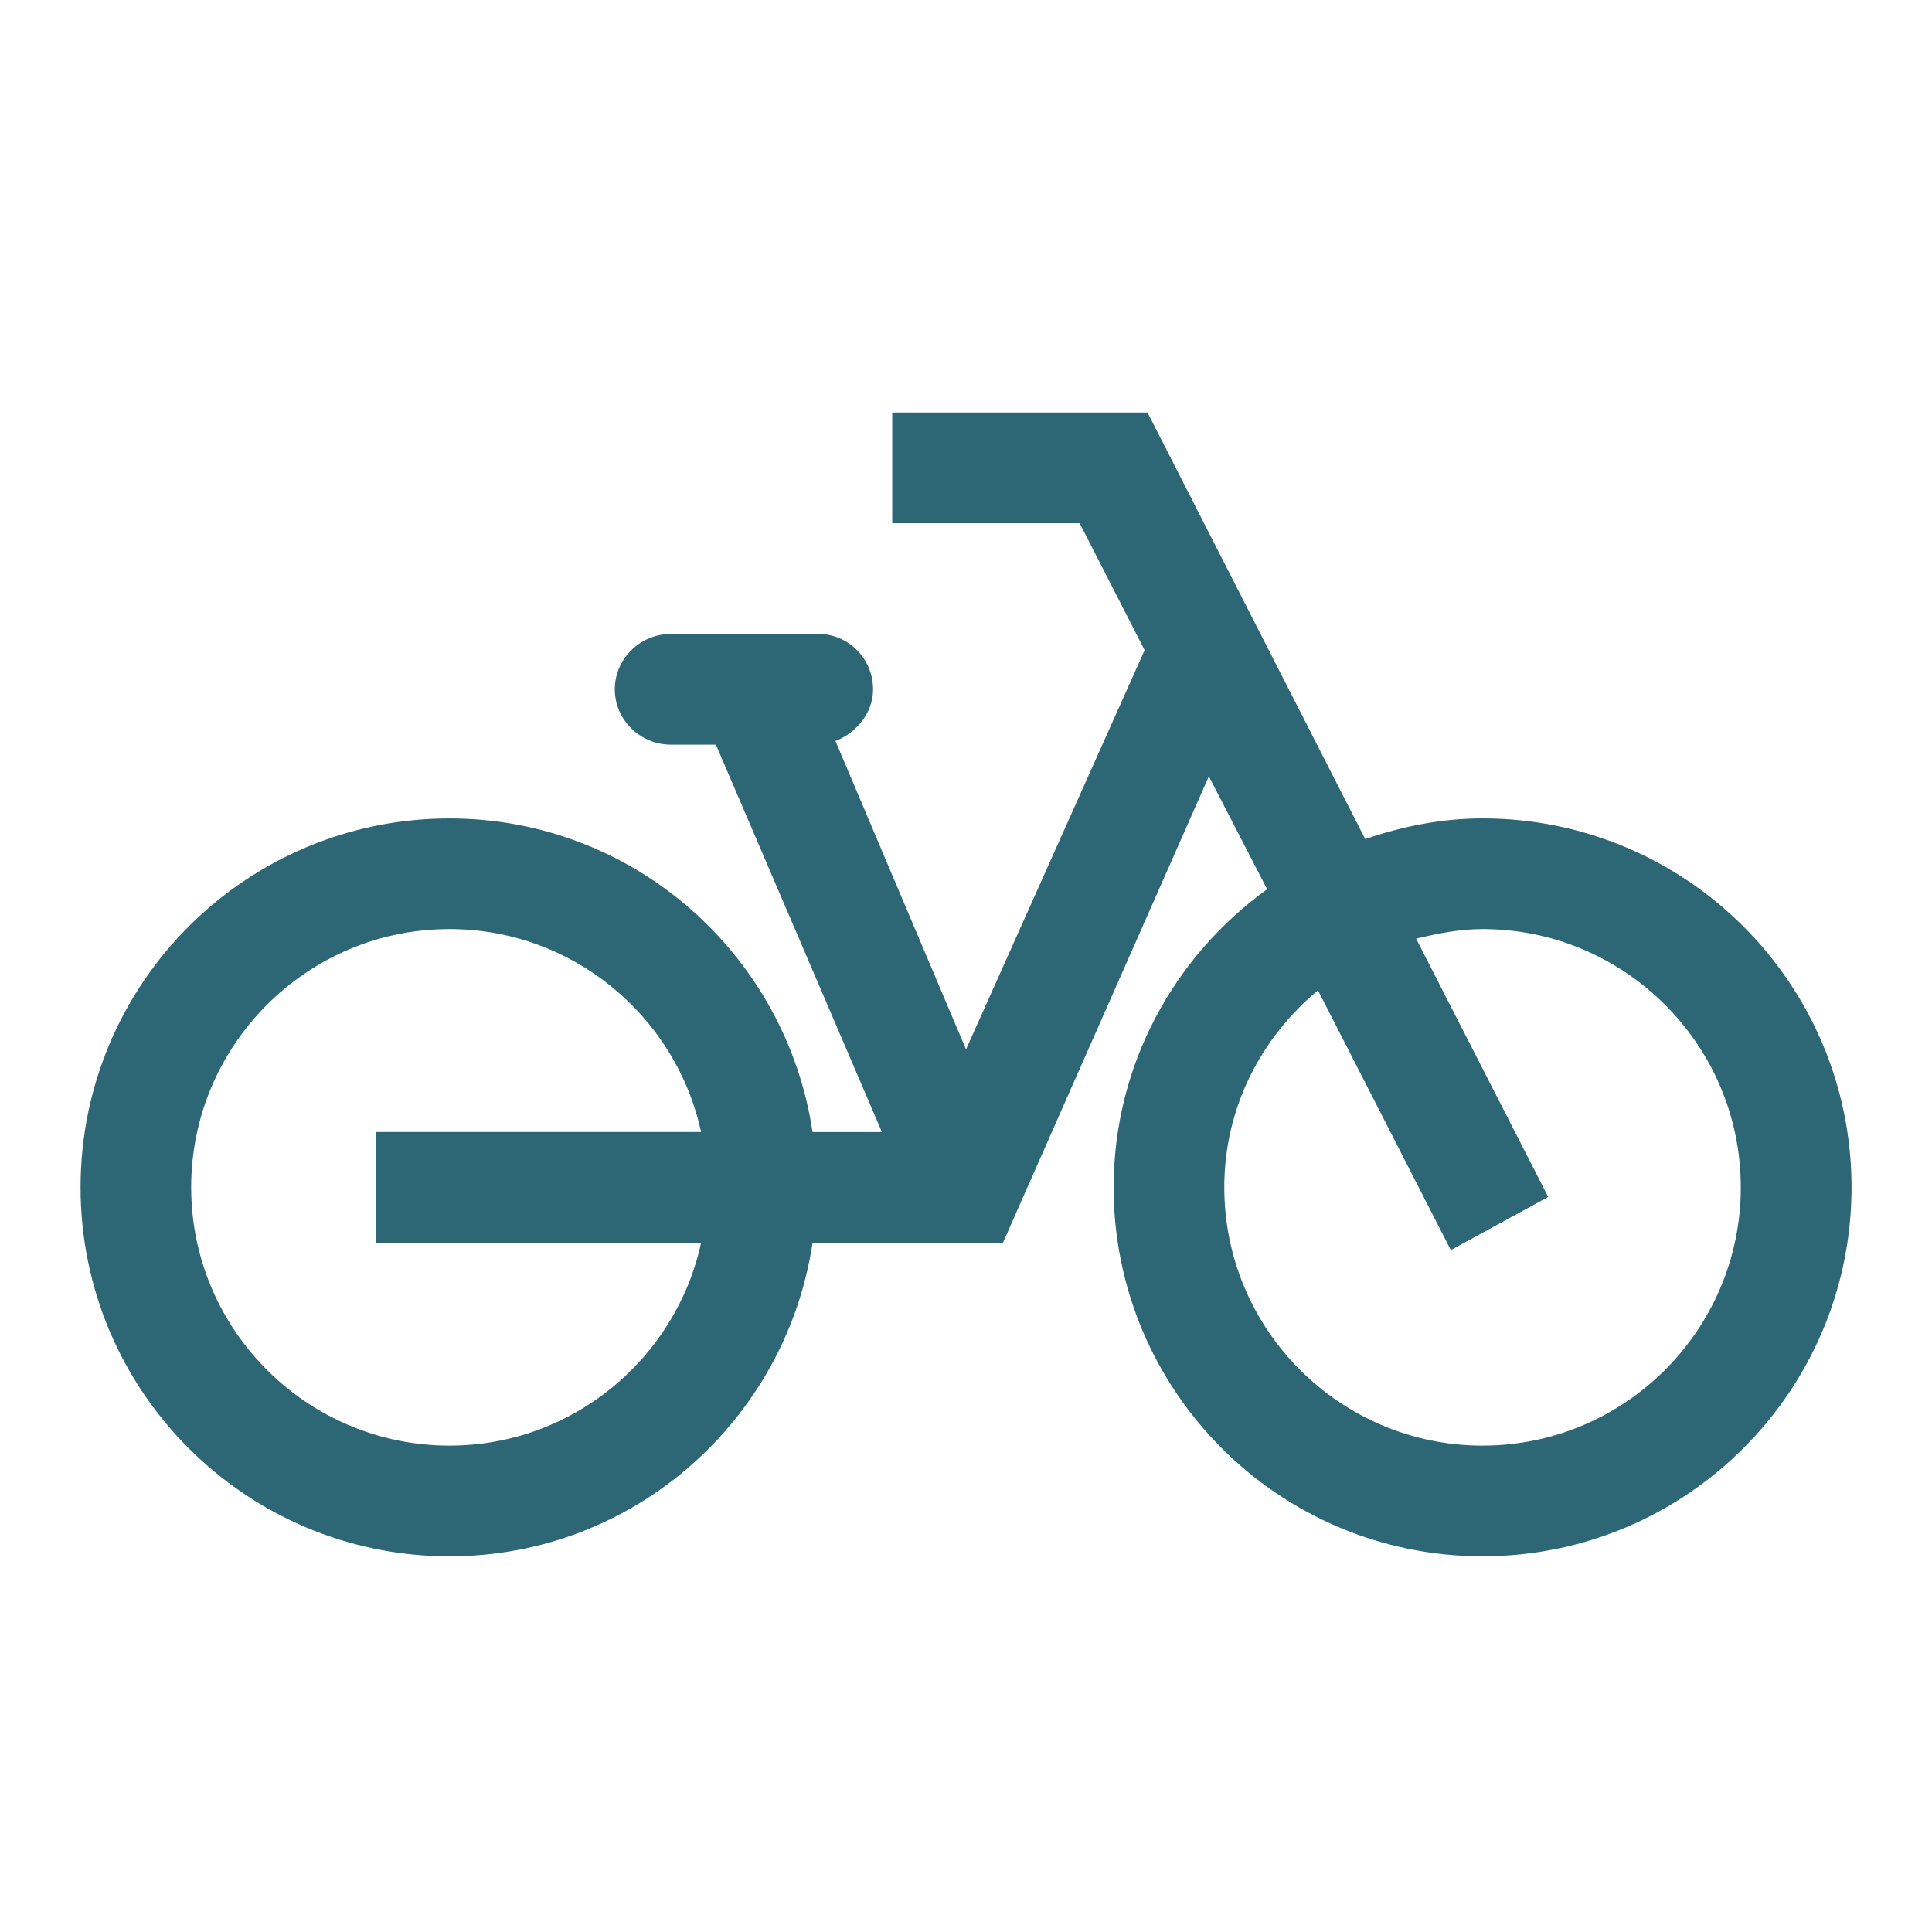 <svg xmlns="http://www.w3.org/2000/svg" xmlns:xlink="http://www.w3.org/1999/xlink" id="Capa_1" viewBox="0 0 600 600"><defs><style>.cls-1{clip-path:url(#clippath);}.cls-2{fill:none;}.cls-2,.cls-3{stroke-width:0px;}.cls-3{fill:#2d6675;}</style><clipPath id="clippath"><rect class="cls-2" x="25" y="25" width="550" height="550"></rect></clipPath></defs><g class="cls-1"><path class="cls-3" d="M460.42,254.16c-12.83,0-24.98,2.52-36.44,6.42l-67.6-132.46h-79.29v34.38h58.21l20.17,39.42-55.46,123.98-40.56-95.79c6.19-2.29,11.69-8.48,11.69-16.04,0-9.4-7.56-17.19-16.96-17.19h-45.83c-9.62,0-17.42,7.79-17.42,17.19s7.79,17.19,17.42,17.19h13.98l51.56,120.31h-21.54c-8.25-55-55.46-97.4-112.75-97.4-63.25,0-114.58,51.33-114.58,114.58s51.33,114.58,114.58,114.58c57.29,0,104.5-42.4,112.75-97.4h59.13l63.94-144.83,18.1,35.06c-28.87,20.85-47.67,54.54-47.67,92.58,0,63.25,51.33,114.58,114.58,114.58s114.58-51.33,114.58-114.58-51.33-114.58-114.58-114.58ZM139.58,448.95c-44.23,0-80.21-35.98-80.21-80.21s35.98-80.21,80.21-80.21c38.27,0,70.35,27.04,78.15,63.02h-101.06v34.38h101.06c-7.79,35.98-39.88,63.02-78.15,63.02ZM460.42,448.95c-44.23,0-80.21-35.98-80.21-80.21,0-24.75,11.46-46.52,29.1-61.19l41.25,80.67,30.25-16.5-41.02-80.21c6.65-1.6,13.52-2.98,20.62-2.98,44.23,0,80.21,35.98,80.21,80.21s-35.98,80.21-80.21,80.21Z"></path></g></svg>